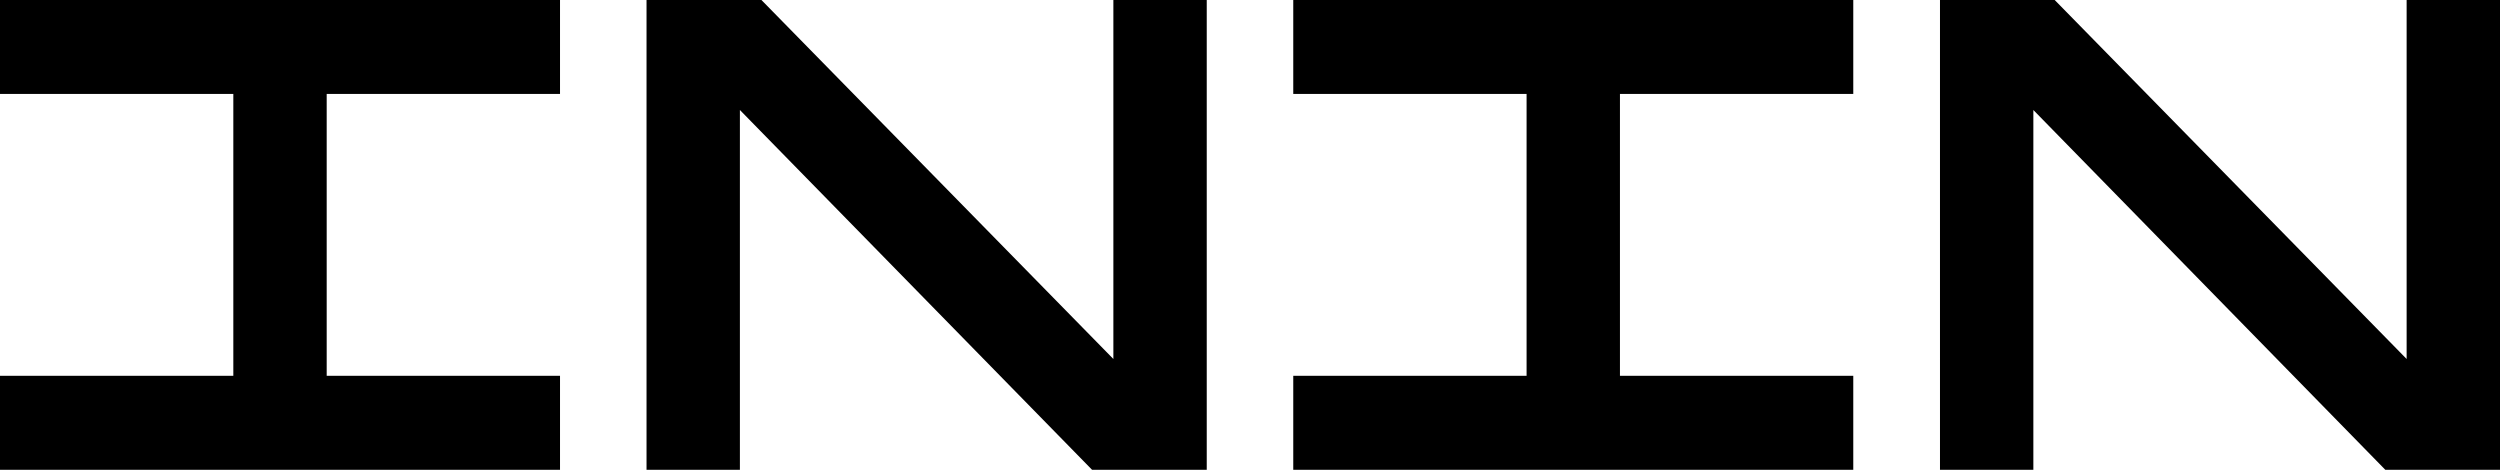 <?xml version="1.0" encoding="UTF-8"?>
<svg id="Layer_1" xmlns="http://www.w3.org/2000/svg" viewBox="0 0 127.72 24">
  <path d="M16.69,4.8v14.4h11.92v4.8H0v-4.8h11.92V4.8H0V0h28.61v4.8h-11.92Z"/>
  <path d="M61.65,0v24h-5.86L37.8,5.62v18.38h-4.77V0h5.87l17.98,18.34V0h4.77Z"/>
  <path d="M82.76,4.8v14.4h11.92v4.8h-28.61v-4.8h11.92V4.8h-11.92V0h28.61v4.8h-11.92Z"/>
  <path d="M127.72,0v24h-5.86l-17.98-18.38v18.38h-4.77V0h5.86l17.98,18.34V0h4.77Z"/>
</svg>